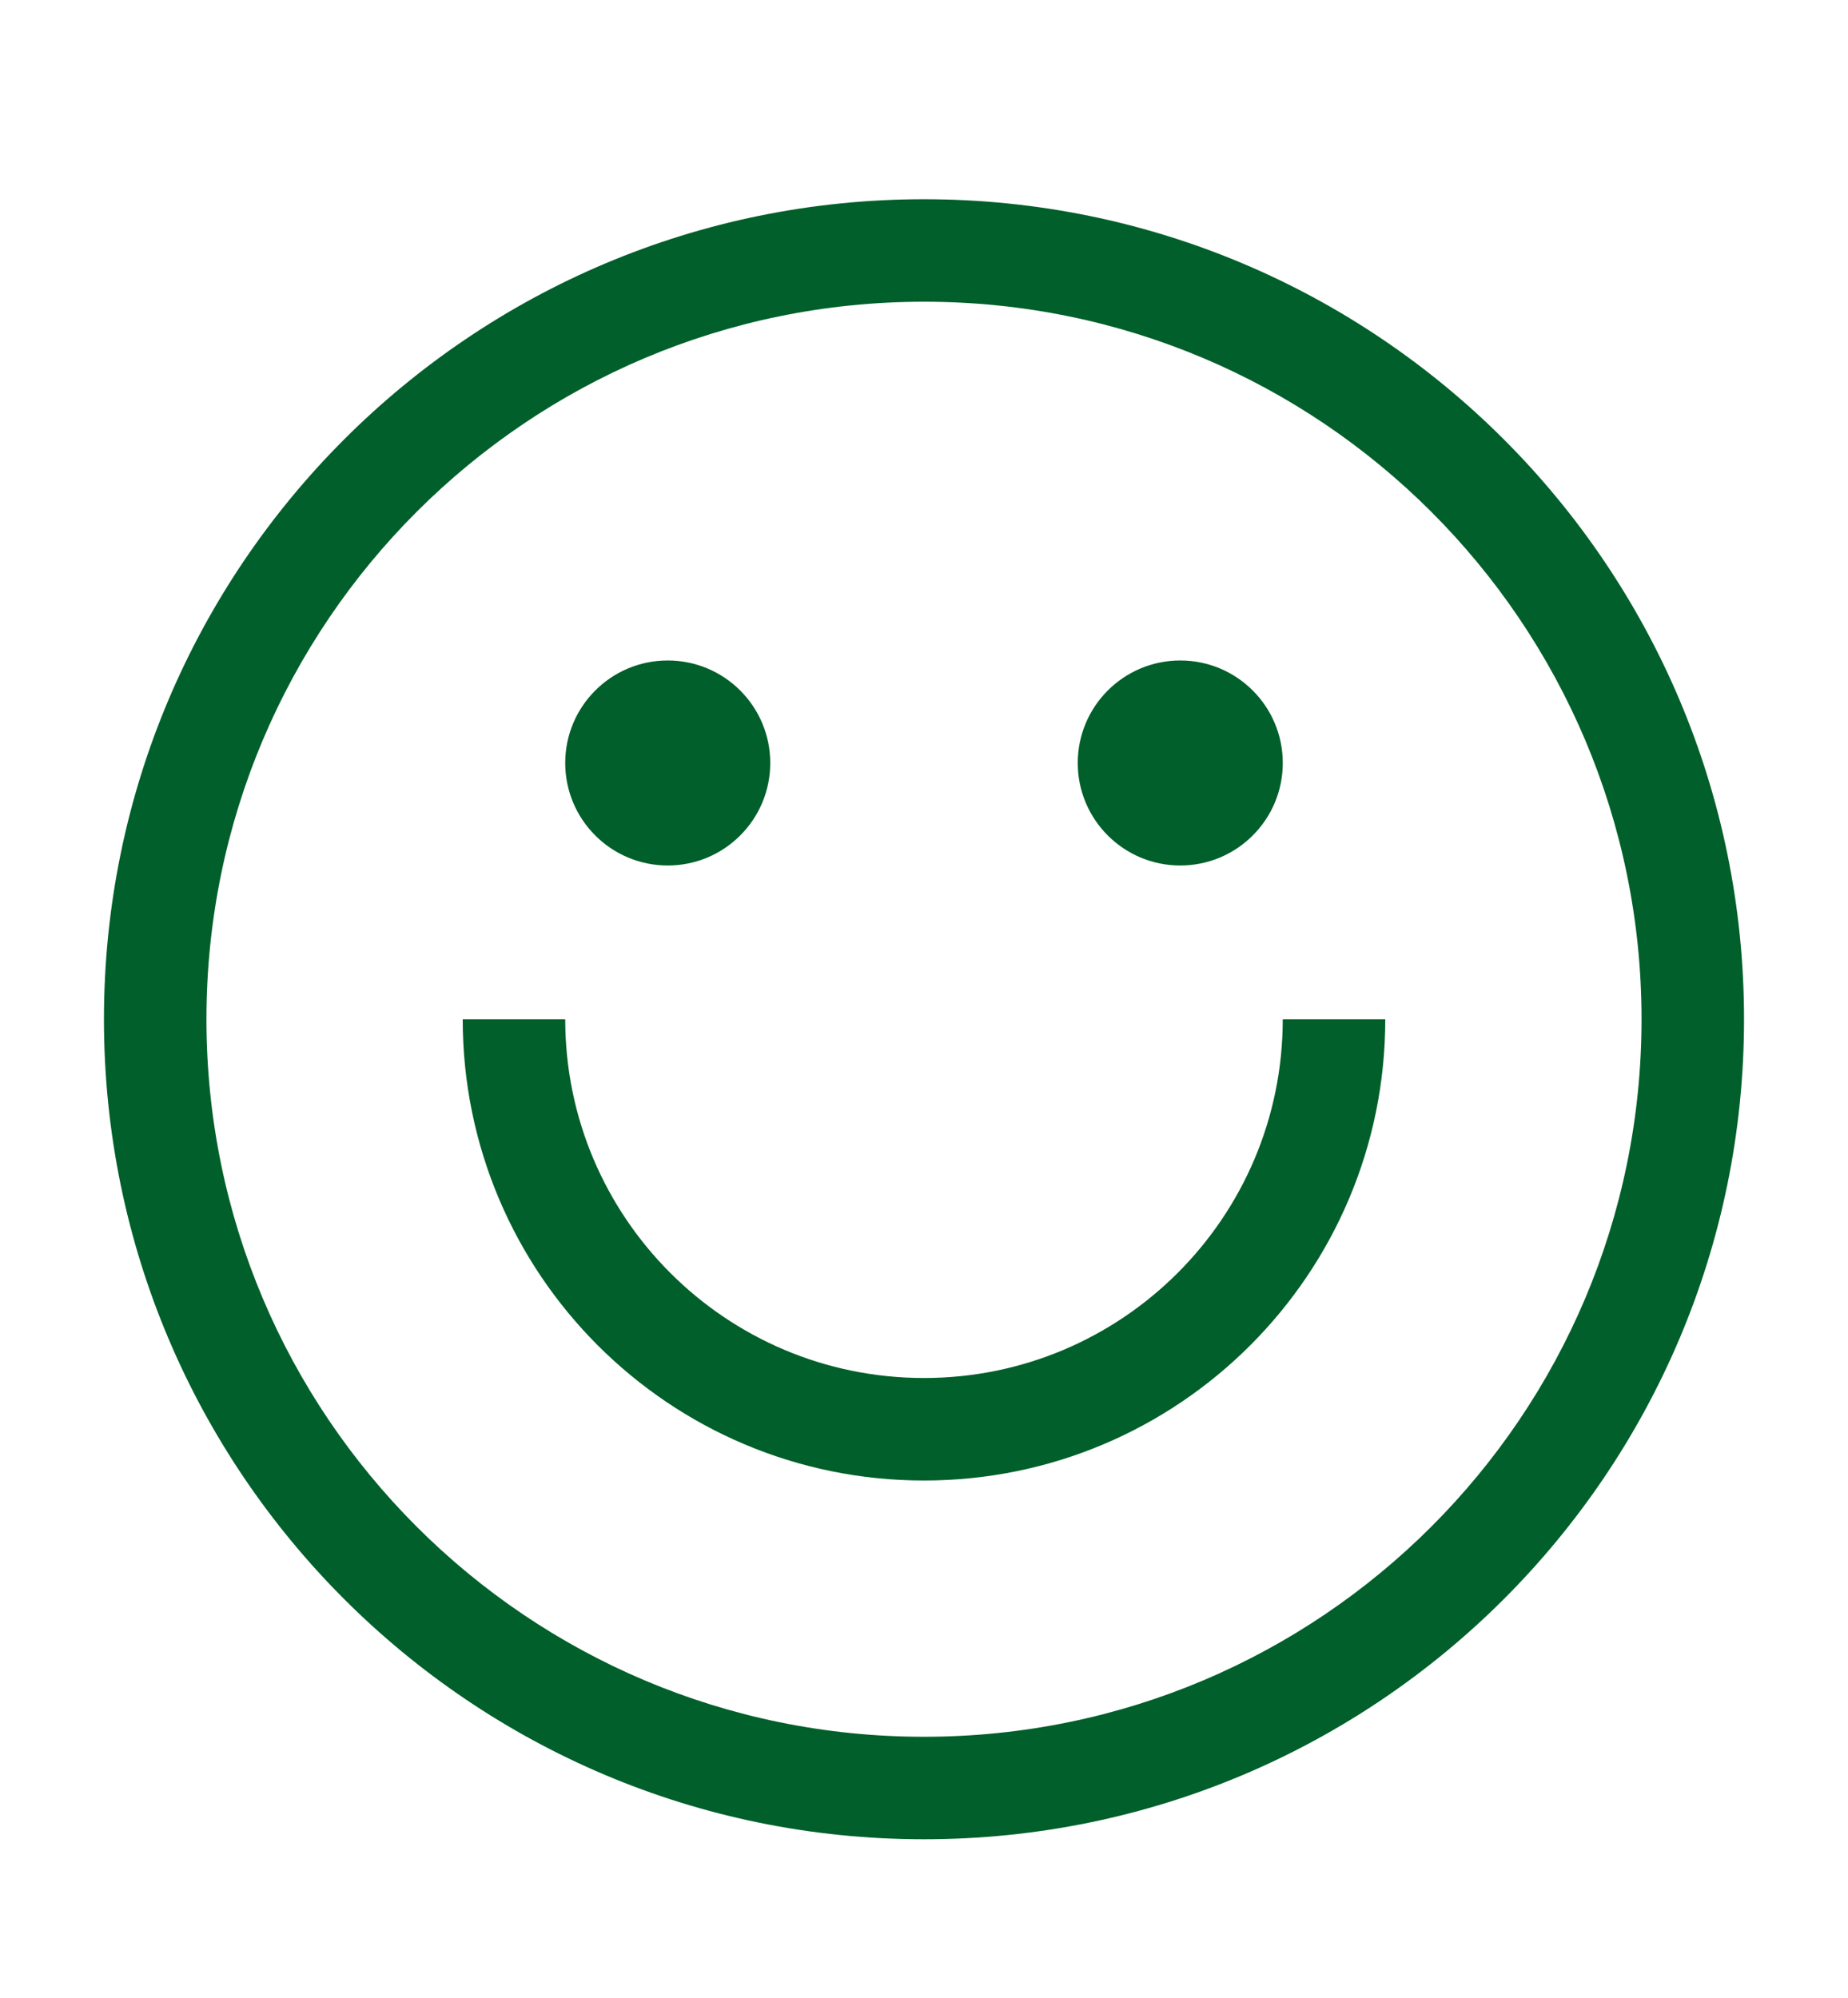 <?xml version="1.0" encoding="iso-8859-1"?>
<!-- Generator: Adobe Illustrator 25.1.0, SVG Export Plug-In . SVG Version: 6.00 Build 0)  -->
<svg version="1.1" id="Capa_1" xmlns="http://www.w3.org/2000/svg" xmlns:xlink="http://www.w3.org/1999/xlink" x="0px" y="0px"
	 viewBox="154 338.667 106.667 115.333" style="enable-background:new 154 338.667 106.667 115.333;" xml:space="preserve">
<path style="fill:#005F2A;" d="M207.333,350.167c-26.141,0-47.333,21.192-47.333,47.333s21.192,47.333,47.333,47.333
	s47.333-21.192,47.333-47.333S233.475,350.167,207.333,350.167z M207.333,438.917c-22.874,0-41.417-18.543-41.417-41.417
	c0-22.874,18.543-41.417,41.417-41.417s41.417,18.543,41.417,41.417C248.75,420.374,230.207,438.917,207.333,438.917z"/>
<circle style="fill:#005F2A;" cx="192.542" cy="382.708" r="5.917"/>
<circle style="fill:#005F2A;" cx="222.125" cy="382.708" r="5.917"/>
<path style="fill:#005F2A;" d="M207.333,418.208c-11.437,0-20.708-9.271-20.708-20.708h-5.917c0,14.705,11.92,26.625,26.625,26.625
	c14.705,0,26.625-11.92,26.625-26.625h-5.917C228.042,408.937,218.77,418.208,207.333,418.208z"/>
</svg>
